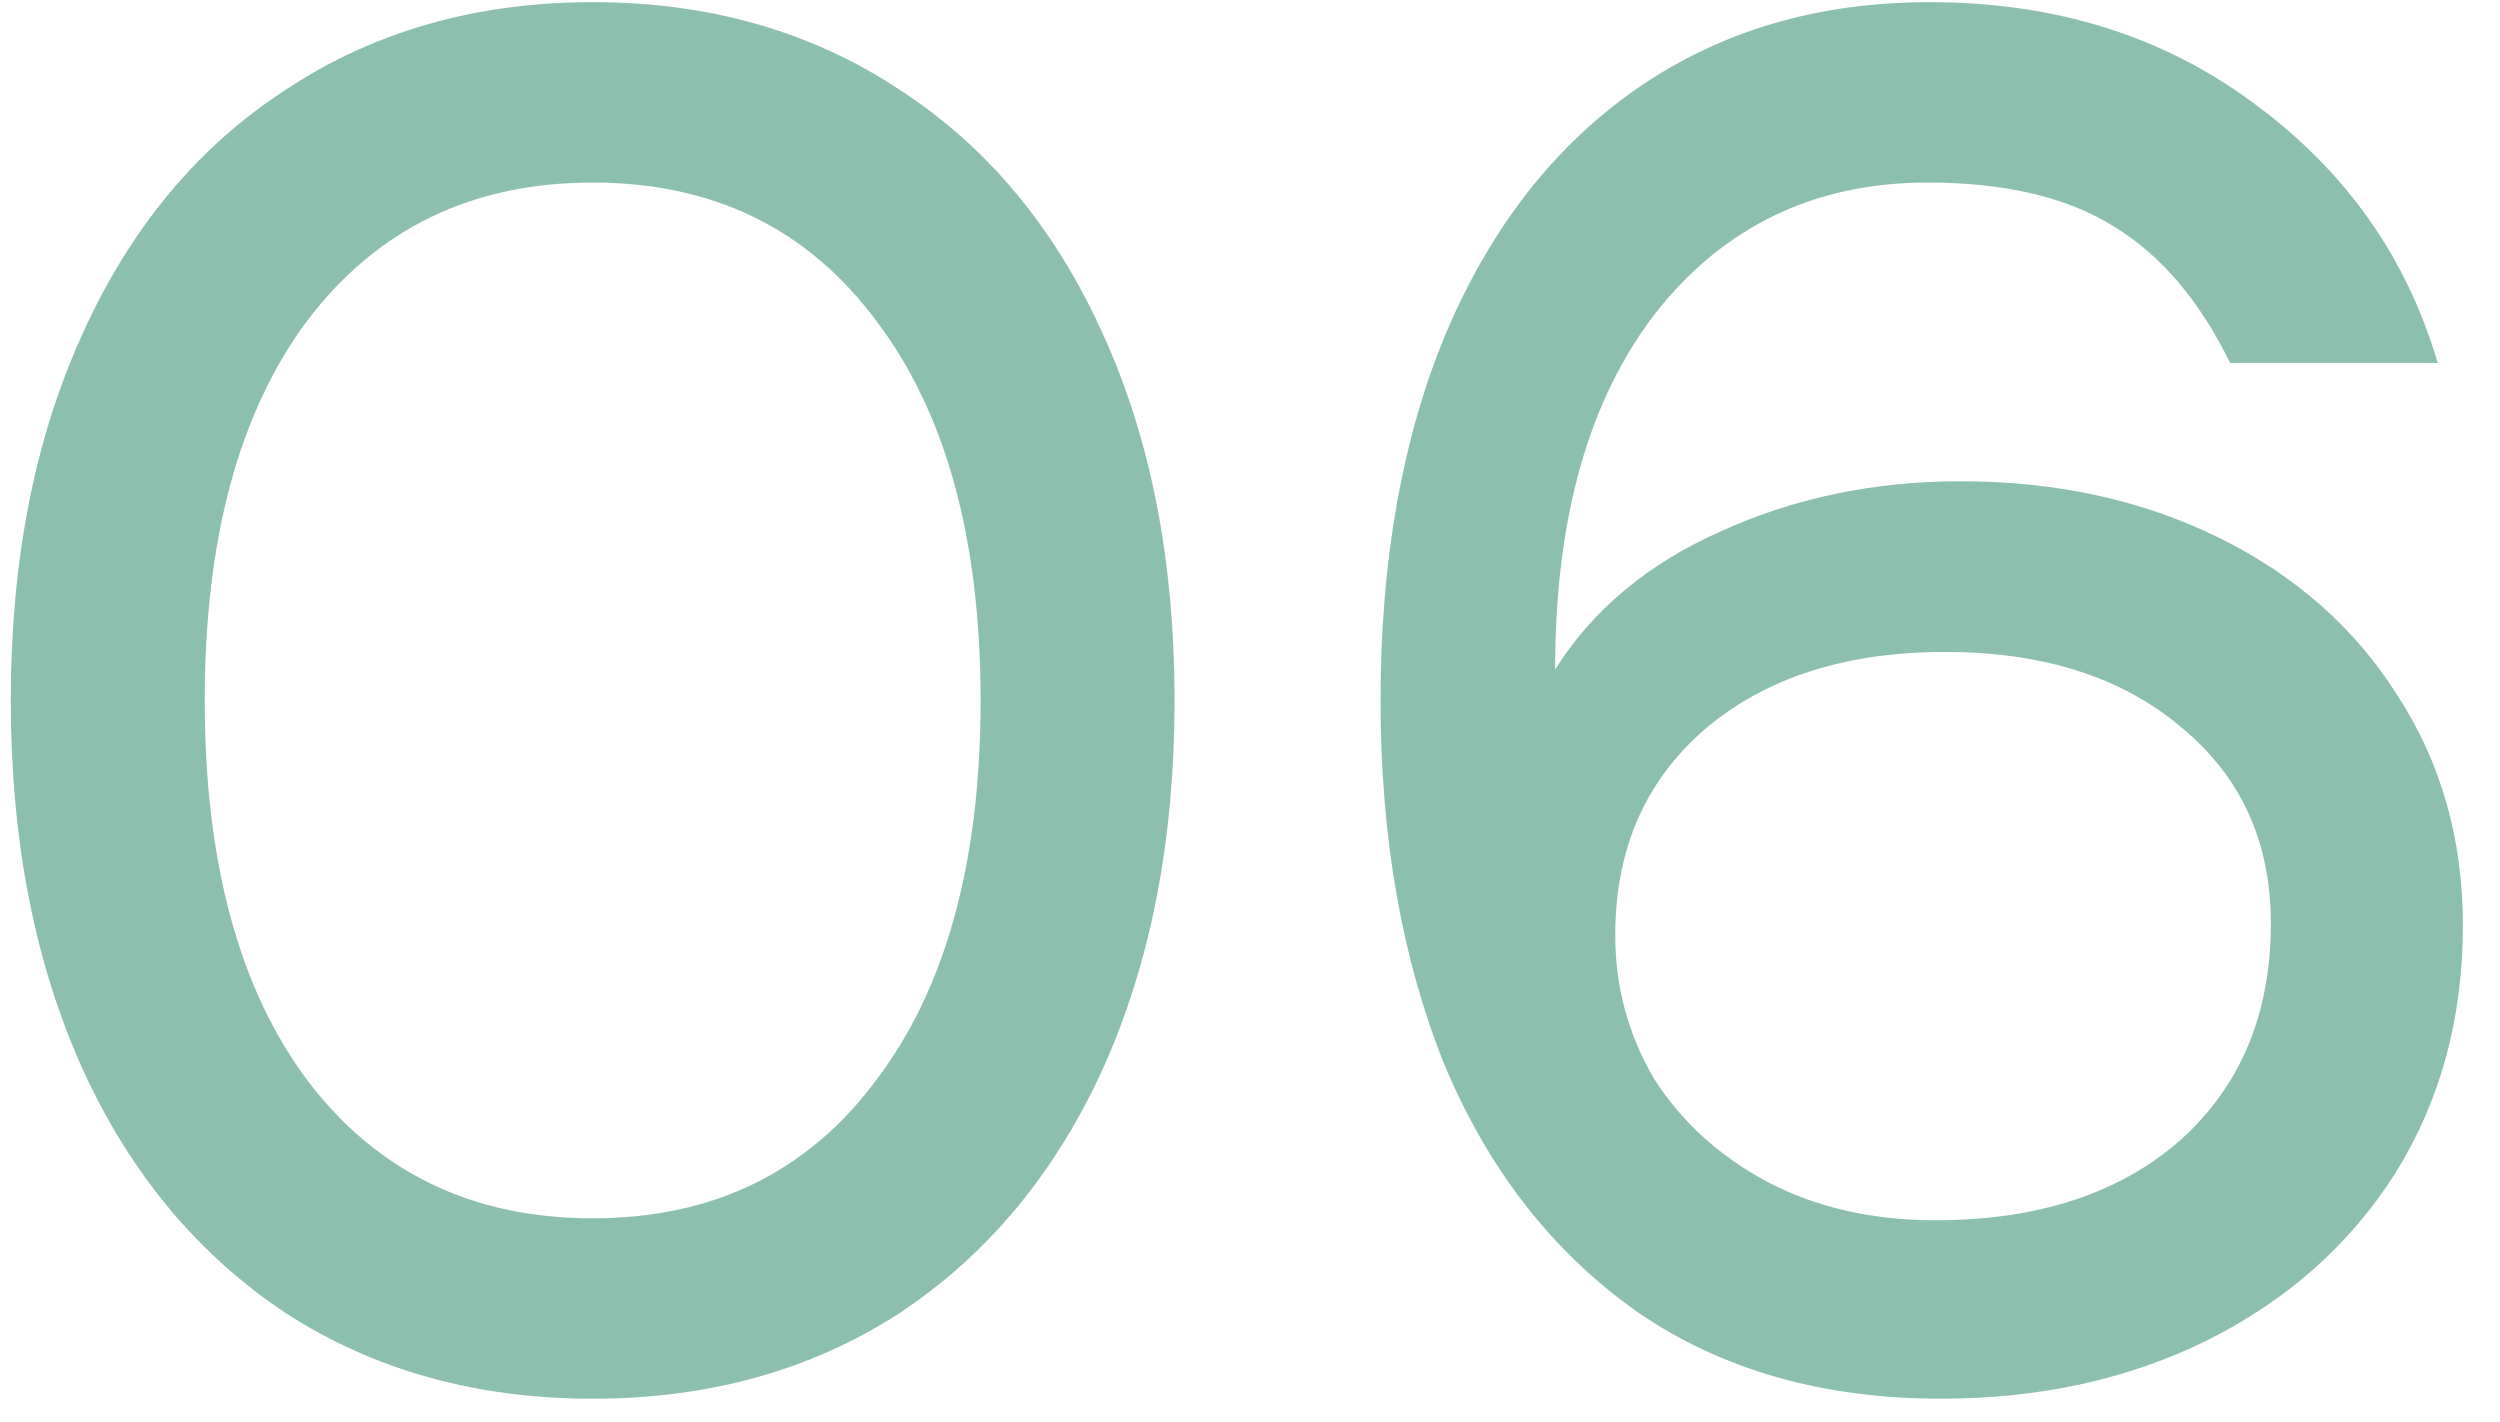 <?xml version="1.0" encoding="UTF-8"?> <svg xmlns="http://www.w3.org/2000/svg" width="58" height="33" viewBox="0 0 58 33" fill="none"> <path opacity="0.5" d="M13.75 32.45C11.05 32.45 8.68 31.79 6.64 30.47C4.6 29.12 3.025 27.23 1.915 24.8C0.805 22.34 0.25 19.49 0.25 16.25C0.25 13.01 0.805 10.175 1.915 7.745C3.025 5.285 4.6 3.395 6.64 2.075C8.68 0.725 11.05 0.05 13.75 0.05C16.45 0.05 18.82 0.725 20.86 2.075C22.9 3.395 24.475 5.285 25.585 7.745C26.695 10.175 27.25 13.01 27.25 16.25C27.25 19.49 26.695 22.34 25.585 24.8C24.475 27.23 22.9 29.12 20.86 30.47C18.82 31.79 16.45 32.45 13.75 32.45ZM13.75 28.265C16.54 28.265 18.73 27.2 20.32 25.07C21.94 22.94 22.75 20 22.75 16.25C22.75 12.5 21.94 9.56 20.32 7.43C18.73 5.3 16.54 4.235 13.75 4.235C10.96 4.235 8.755 5.3 7.135 7.43C5.545 9.56 4.75 12.5 4.75 16.25C4.75 20 5.545 22.94 7.135 25.07C8.755 27.2 10.96 28.265 13.75 28.265ZM45.484 11.165C47.704 11.165 49.699 11.6 51.469 12.47C53.239 13.34 54.619 14.555 55.609 16.115C56.629 17.675 57.139 19.46 57.139 21.47C57.139 23.63 56.614 25.55 55.564 27.23C54.514 28.88 53.059 30.17 51.199 31.1C49.369 32 47.314 32.45 45.034 32.45C42.274 32.45 39.919 31.775 37.969 30.425C36.019 29.045 34.534 27.14 33.514 24.71C32.524 22.25 32.029 19.43 32.029 16.25C32.029 12.98 32.539 10.13 33.559 7.7C34.609 5.24 36.094 3.35 38.014 2.03C39.934 0.71 42.184 0.05 44.764 0.05C47.674 0.05 50.179 0.83 52.279 2.39C54.409 3.95 55.834 5.96 56.554 8.42H51.739C51.019 6.95 50.104 5.885 48.994 5.225C47.914 4.565 46.489 4.235 44.719 4.235C42.109 4.235 40.009 5.24 38.419 7.25C36.859 9.26 36.079 12.02 36.079 15.53C36.949 14.15 38.224 13.085 39.904 12.335C41.614 11.555 43.474 11.165 45.484 11.165ZM44.899 28.31C47.269 28.31 49.159 27.695 50.569 26.465C51.979 25.205 52.684 23.525 52.684 21.425C52.684 19.535 51.994 18.02 50.614 16.88C49.234 15.71 47.404 15.125 45.124 15.125C42.814 15.125 40.954 15.725 39.544 16.925C38.164 18.125 37.474 19.715 37.474 21.695C37.474 22.895 37.774 24.005 38.374 25.025C39.004 26.015 39.874 26.81 40.984 27.41C42.124 28.01 43.429 28.31 44.899 28.31Z" fill="#1C815F"></path> </svg> 